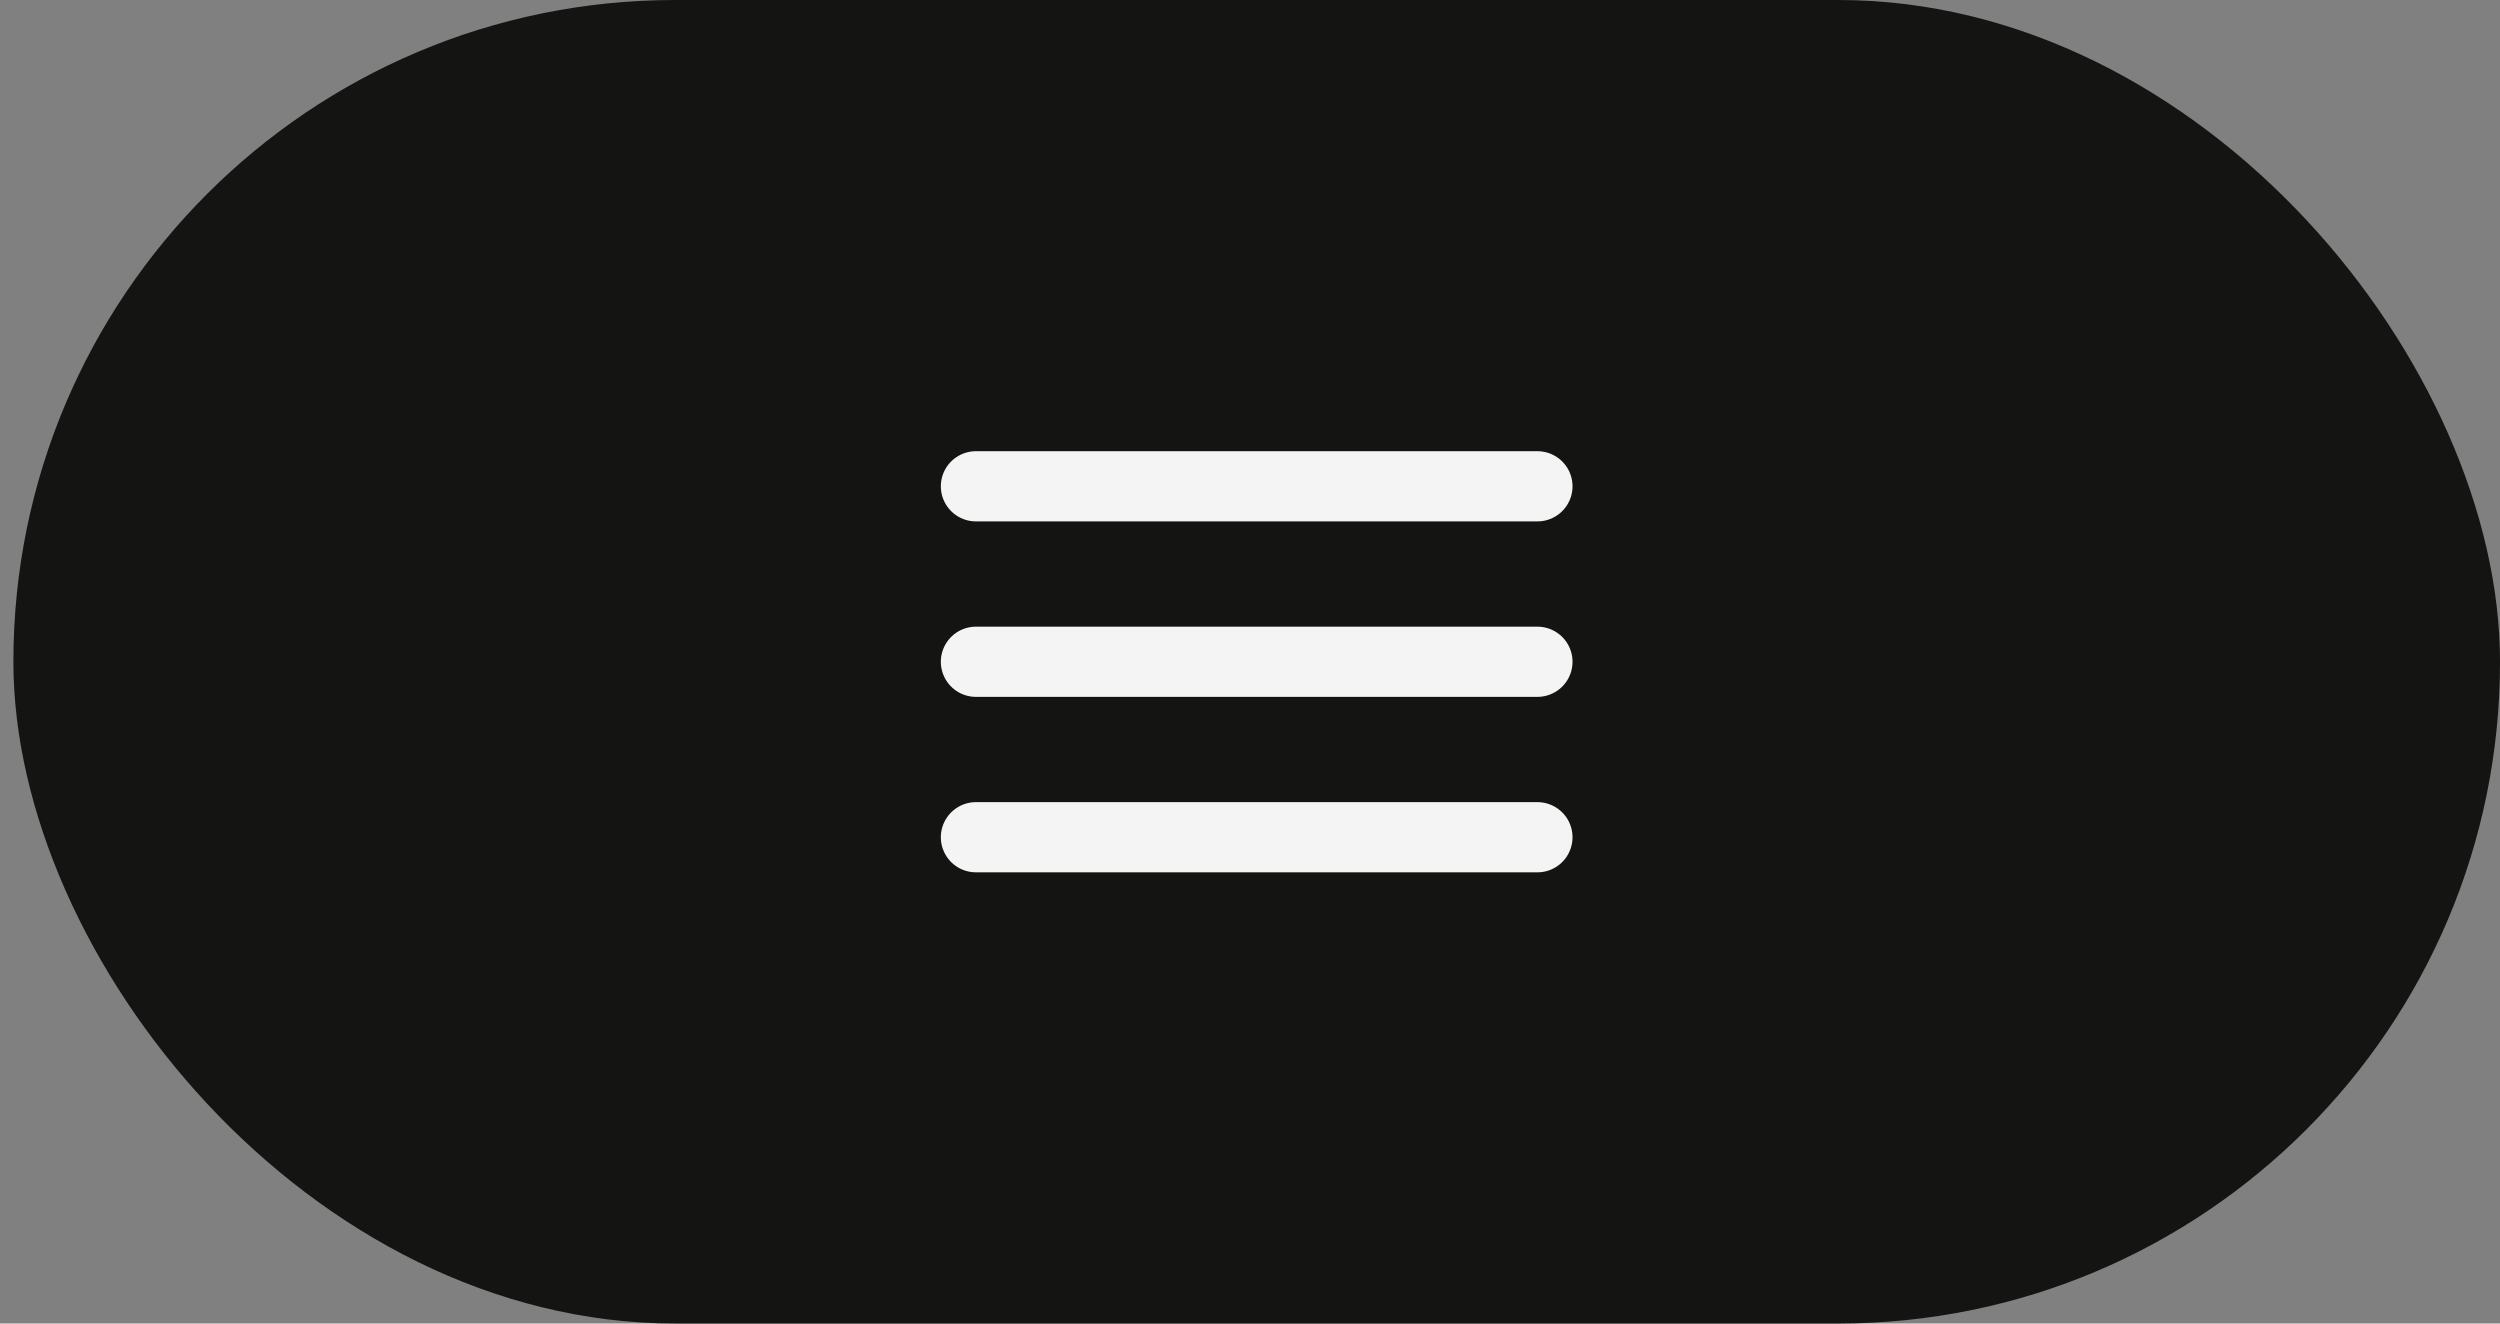 <svg width="102" height="54" viewBox="0 0 102 54" fill="none" xmlns="http://www.w3.org/2000/svg">
<rect x="0" y="0" width="102" height="54" fill="#808080" stroke="none"/>
<rect x="0.546" width="101.455" height="54" rx="27" fill="#141412"/>
<path d="M39.818 19.841H62.727" stroke="#F4F4F4" stroke-width="2.864" stroke-linecap="round"/>
<path d="M39.818 27H62.727" stroke="#F4F4F4" stroke-width="2.864" stroke-linecap="round"/>
<path d="M39.818 34.159H62.727" stroke="#F4F4F4" stroke-width="2.864" stroke-linecap="round"/>
</svg>
